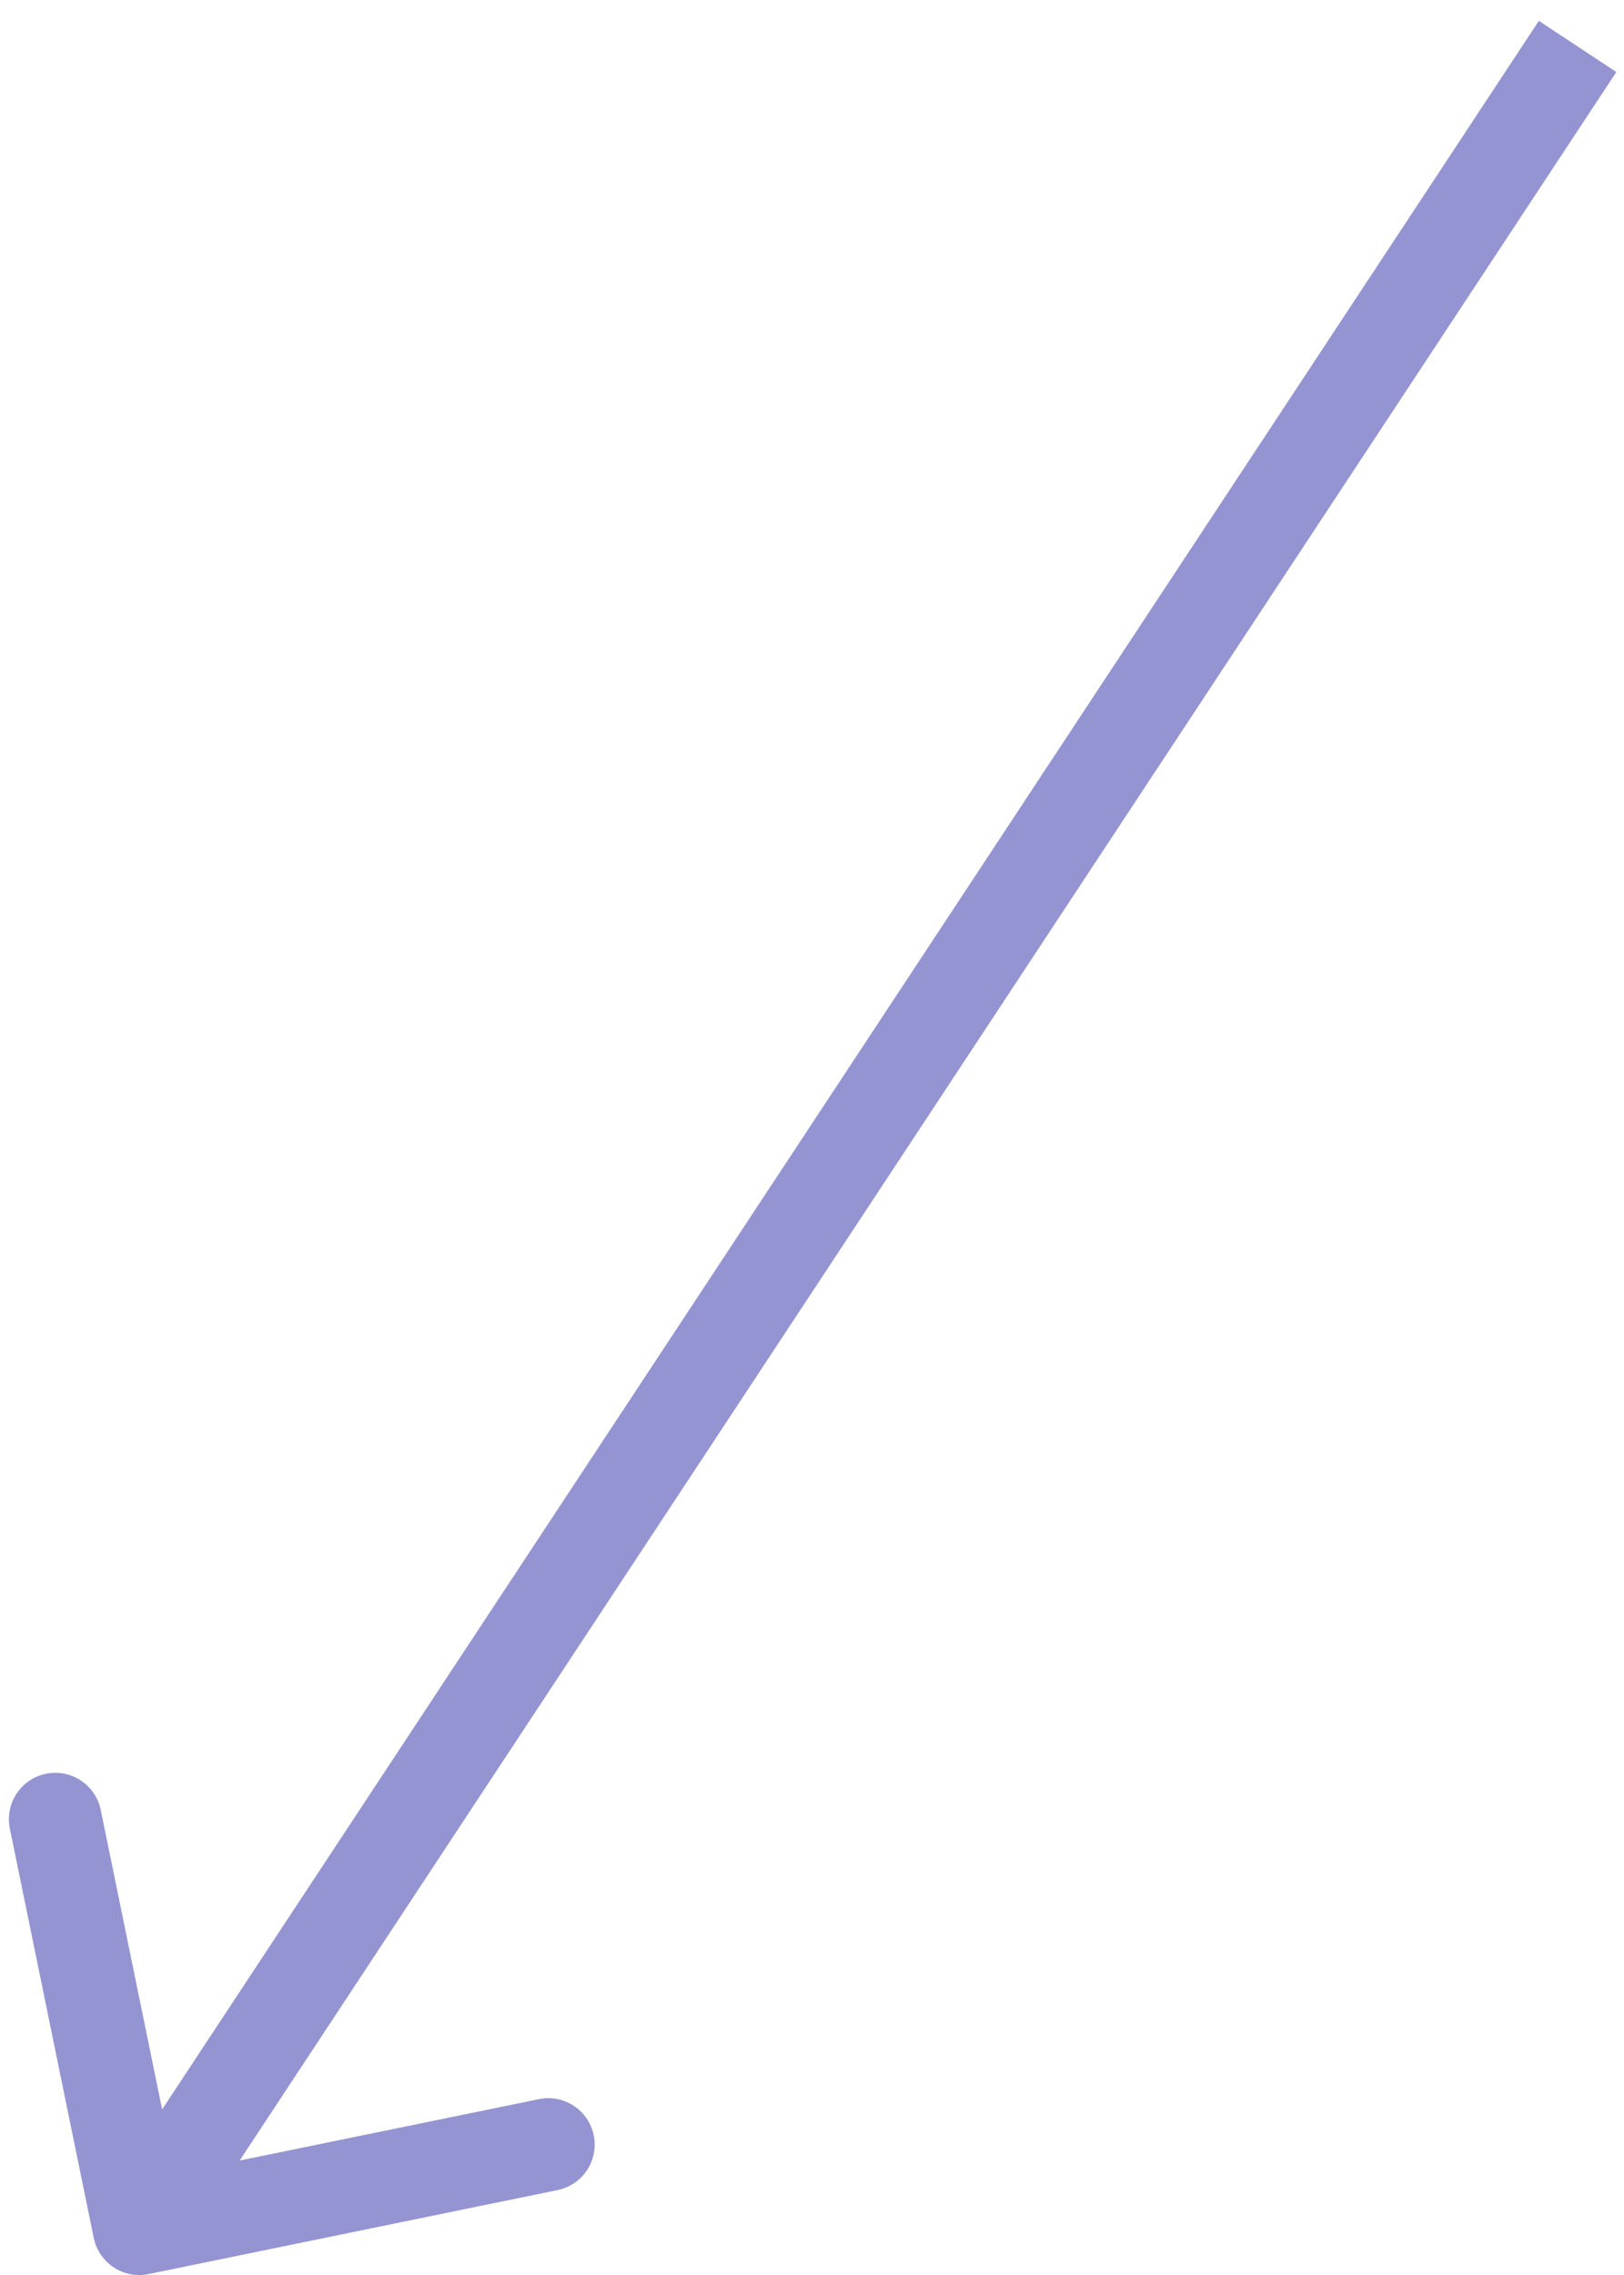 <svg width="35" height="49" viewBox="0 0 35 49" fill="none" xmlns="http://www.w3.org/2000/svg">
<path d="M2.02 48.201C2.131 48.742 2.66 49.091 3.201 48.98L12.017 47.171C12.558 47.06 12.907 46.532 12.796 45.991C12.685 45.45 12.156 45.101 11.616 45.212L3.779 46.819L2.171 38.983C2.06 38.442 1.532 38.093 0.991 38.204C0.45 38.315 0.101 38.843 0.212 39.385L2.02 48.201ZM33.165 0.449L2.165 47.449L3.835 48.551L34.835 1.551L33.165 0.449Z" fill="#9594D2"/>
</svg>
